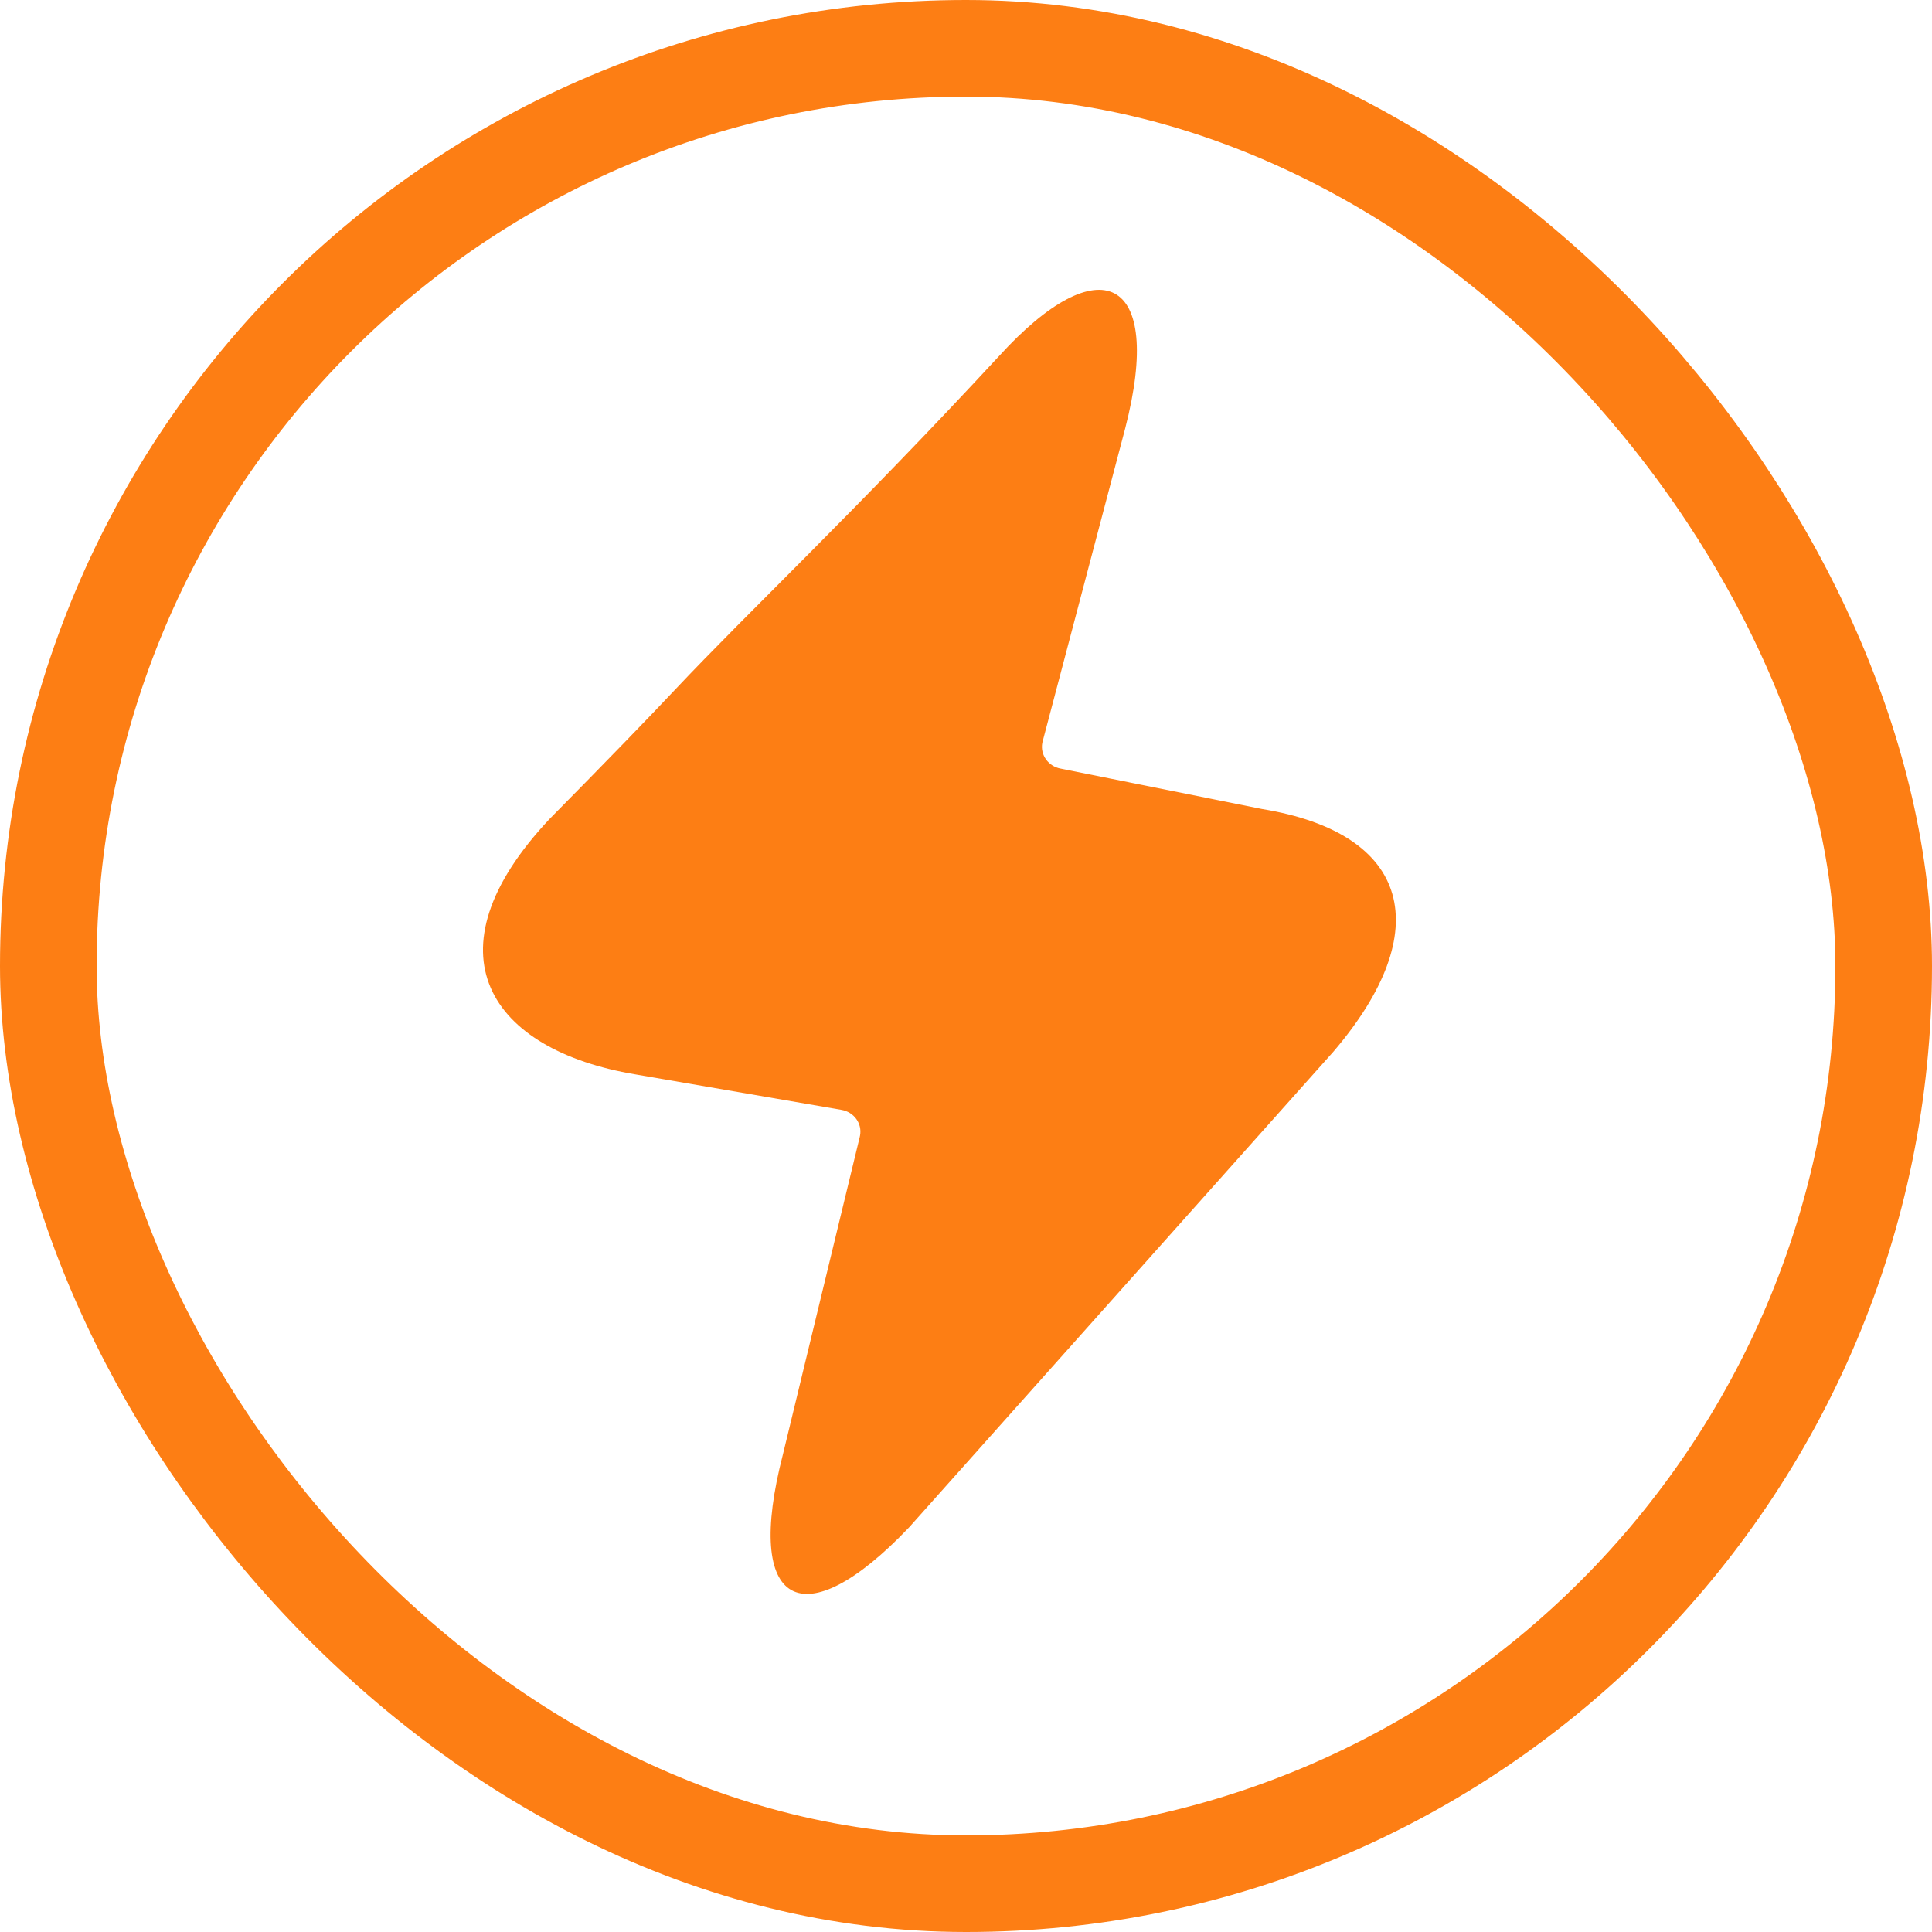 <?xml version="1.0" encoding="UTF-8"?> <svg xmlns="http://www.w3.org/2000/svg" width="20" height="20" viewBox="0 0 20 20" fill="none"><rect x="0.5" y="0.5" width="19" height="19" rx="9.5" stroke="#FD7E14"></rect><path d="M8.105 15.055C7.695 16.639 8.311 16.967 9.412 15.81L13.804 10.886C14.874 9.634 14.606 8.627 13.065 8.375L10.982 7.957C10.852 7.934 10.766 7.814 10.79 7.689C10.791 7.685 10.792 7.681 10.793 7.677L11.648 4.435C12.059 2.841 11.374 2.553 10.346 3.682C8.869 5.279 7.749 6.331 6.981 7.147C6.713 7.432 6.283 7.876 5.688 8.479C4.386 9.865 5.071 10.87 6.578 11.122L8.71 11.489C8.84 11.511 8.927 11.63 8.903 11.756C8.902 11.76 8.901 11.765 8.9 11.77L8.105 15.055Z" fill="#FD7E14"></path></svg> 